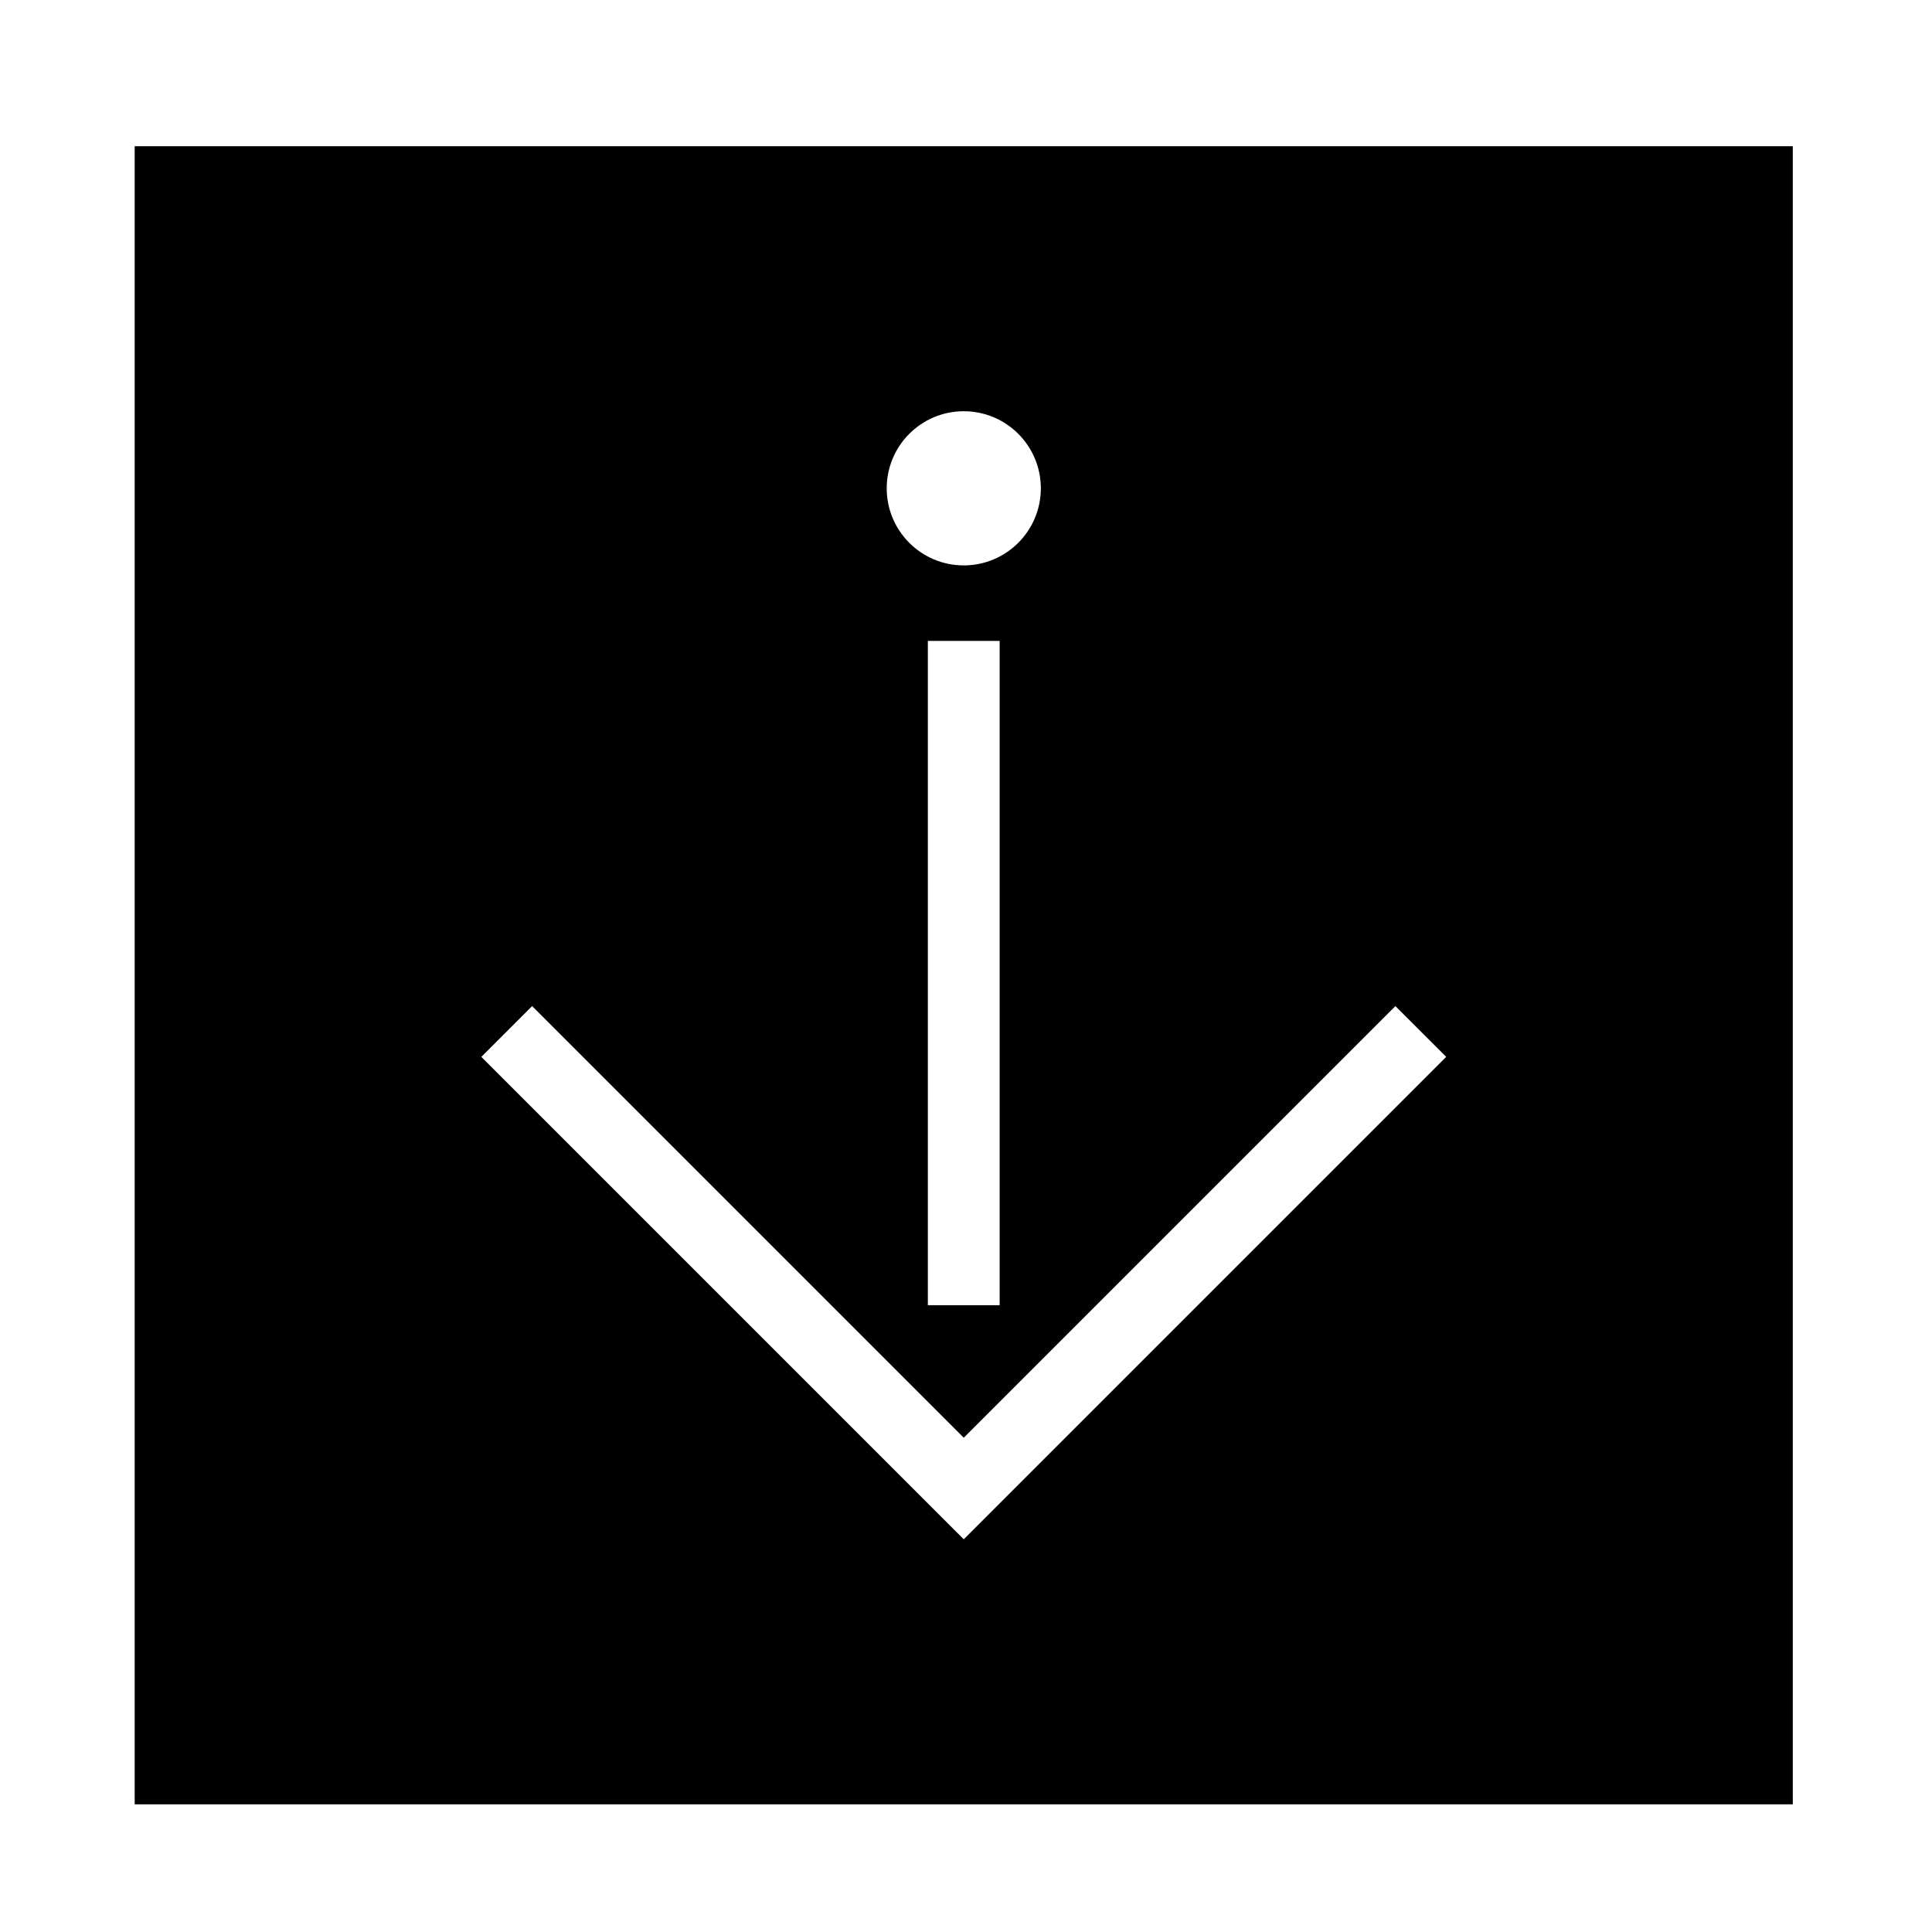 <?xml version="1.0" encoding="UTF-8"?>
<!-- The Best Svg Icon site in the world: iconSvg.co, Visit us! https://iconsvg.co -->
<svg fill="#000000" width="800px" height="800px" version="1.1" viewBox="144 144 512 512" xmlns="http://www.w3.org/2000/svg">
 <path d="m179.69 182.75h439.42v439.42h-439.42zm347.57 241.33-13.461-13.457-114.39 114.39-114.39-114.39-13.461 13.457 127.85 127.85 127.85-127.85m-118.34-110.23h-19.027v176.05h19.027zm10.918-40.438c0-11.281-9.148-20.43-20.426-20.43-11.273 0-20.418 9.145-20.418 20.43s9.141 20.426 20.418 20.426c11.27 0 20.426-9.145 20.426-20.426z"/>
</svg>